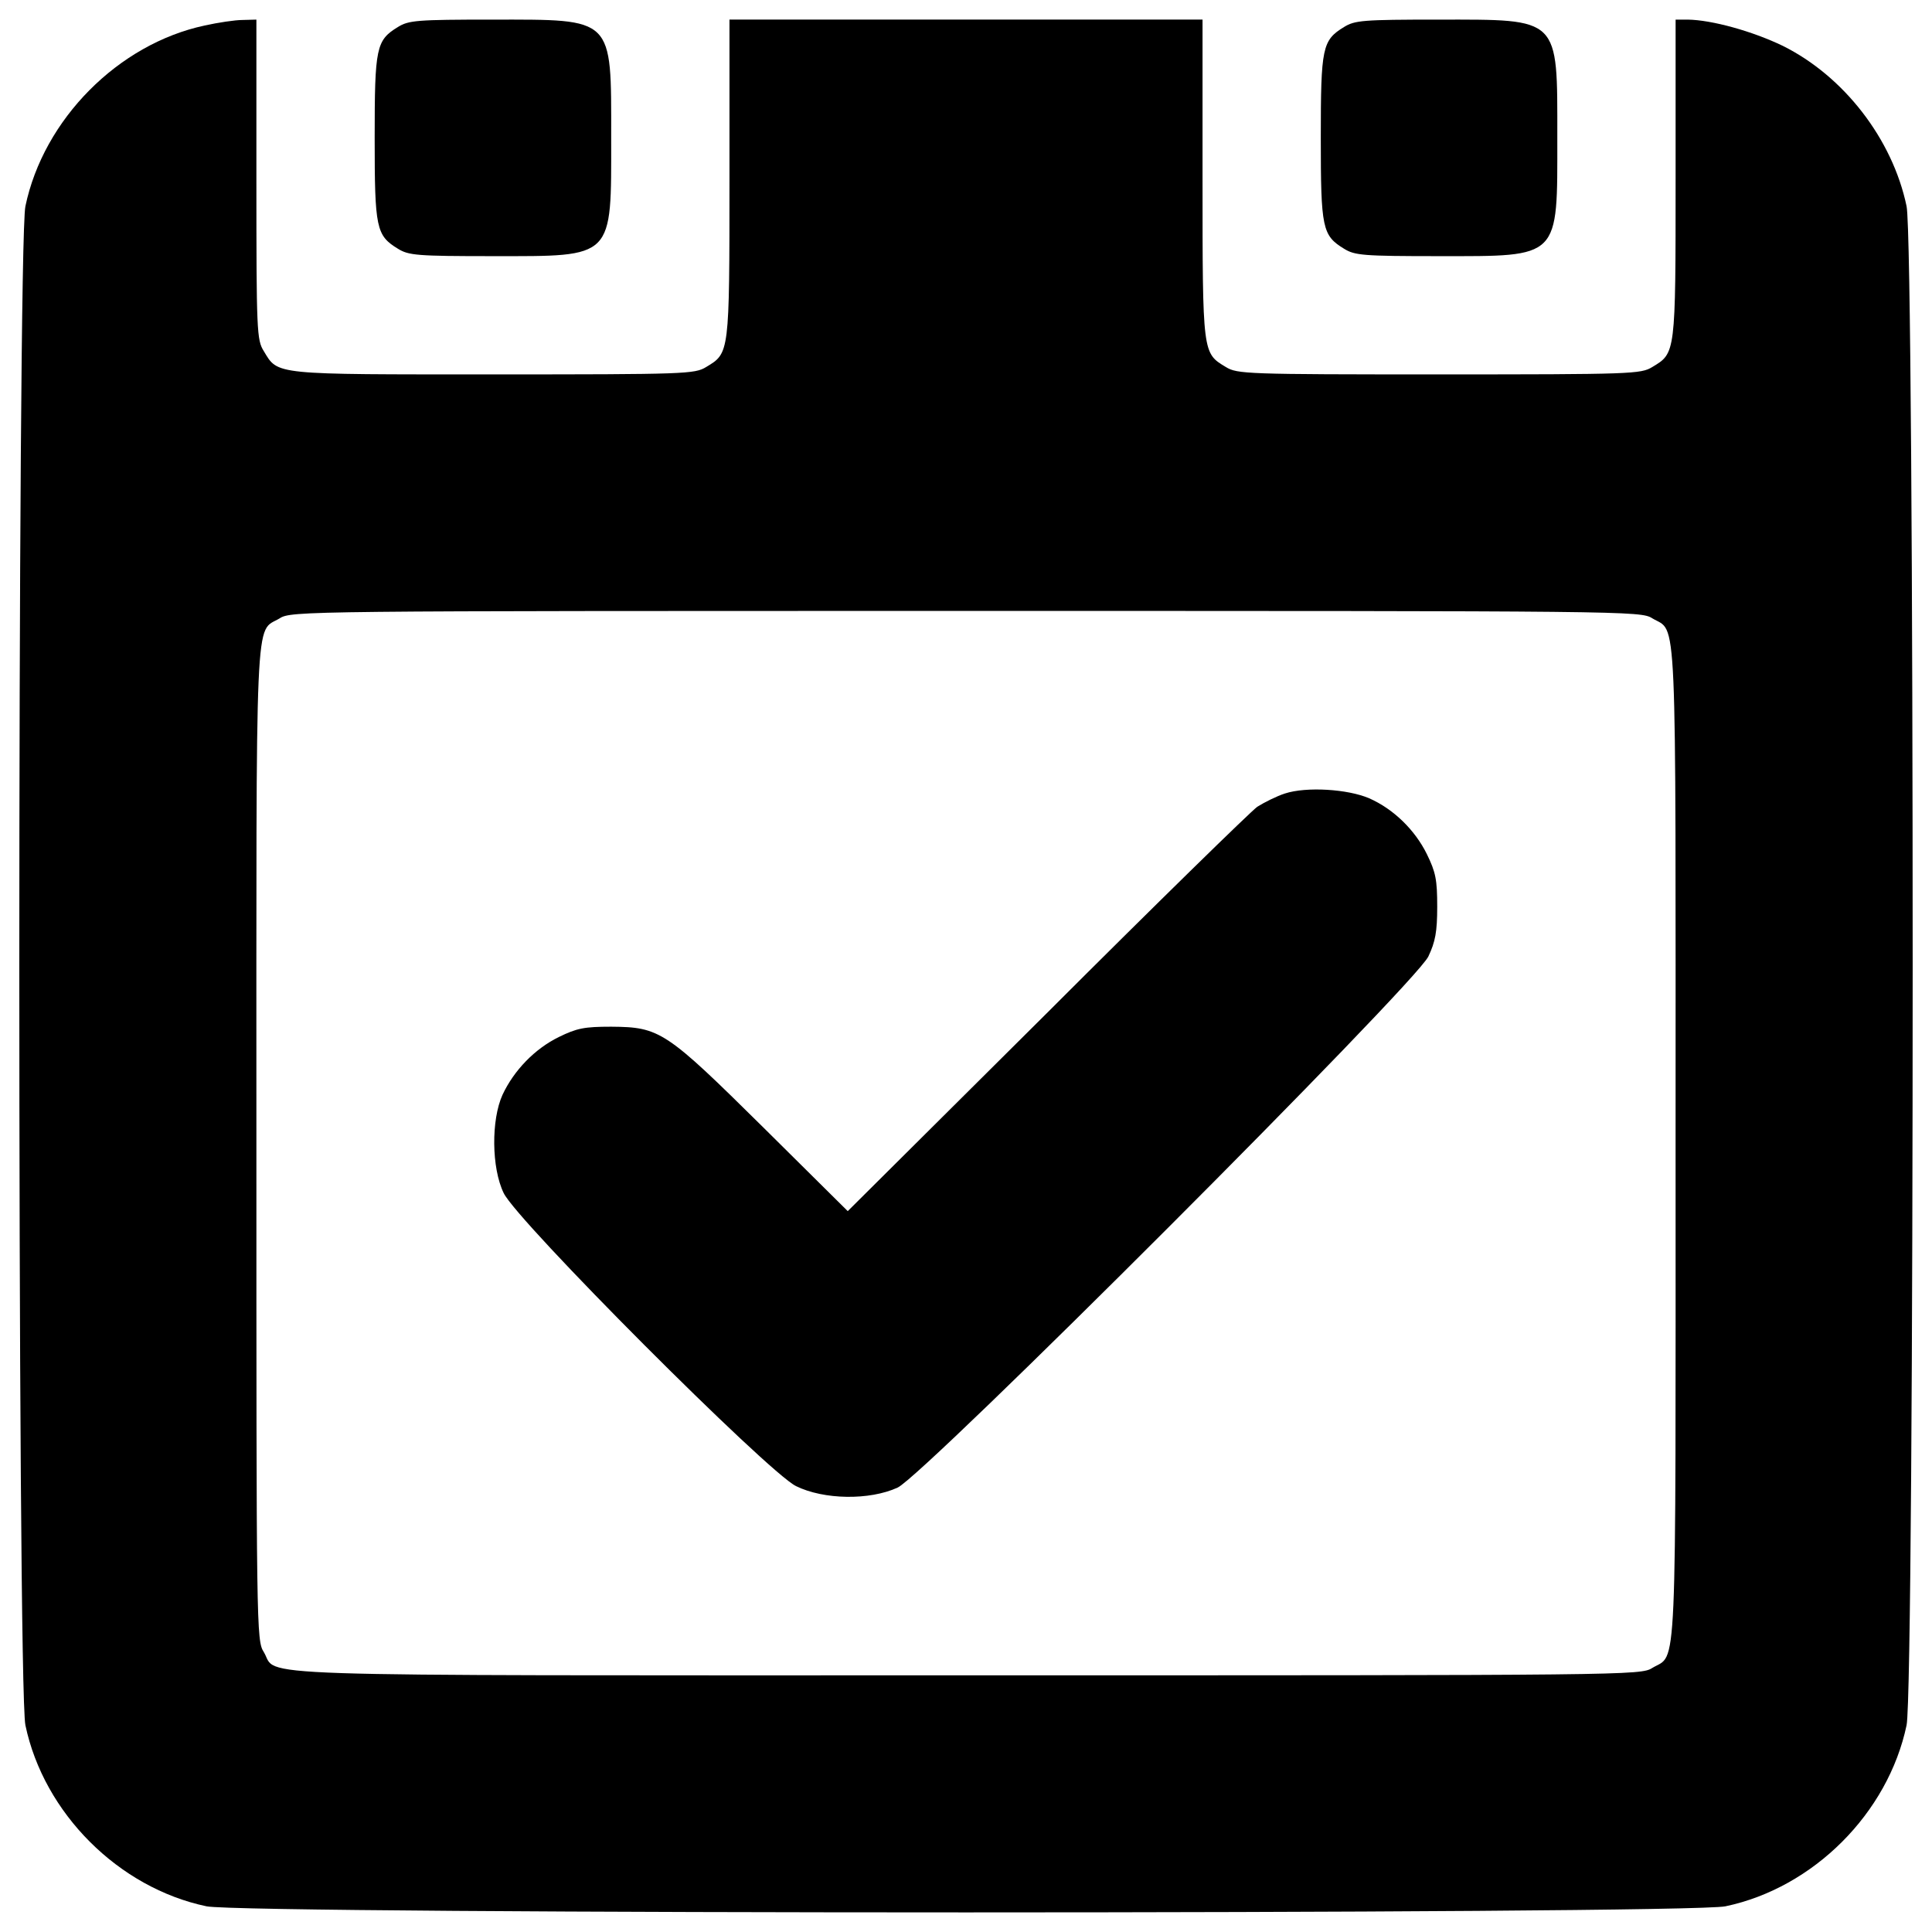 <?xml version="1.0" encoding="utf-8"?>
<!-- Svg Vector Icons : http://www.onlinewebfonts.com/icon -->
<!DOCTYPE svg PUBLIC "-//W3C//DTD SVG 1.1//EN" "http://www.w3.org/Graphics/SVG/1.1/DTD/svg11.dtd">
<svg version="1.1" xmlns="http://www.w3.org/2000/svg" xmlns:xlink="http://www.w3.org/1999/xlink" x="0px" y="0px" viewBox="0 0 1000 1000" enable-background="new 0 0 1000 1000" xml:space="preserve">
<g><g transform="translate(0,512) scale(0.1,-0.1)"><path d="M1059.3,4987.9c-447.6-95.6-834-485.9-927.8-935.4c-42.1-200.9-42.1-7661.3,0-7862.2c95.6-455.3,482.1-841.7,937.3-937.3c200.9-42.1,7661.3-42.1,7862.2,0c455.3,95.6,841.7,482,937.4,937.3c42.1,200.9,42.1,7661.3,0,7862.2c-72.7,348.2-325.2,673.4-640.8,830.2c-158.8,76.5-367.3,133.9-491.6,135.8h-63.1V4196c0-910.6,0-902.9-120.5-975.6c-59.3-36.3-103.3-38.3-1103.8-38.3c-1000.5,0-1044.5,1.9-1103.8,38.3c-120.5,72.7-120.5,65-120.5,975.6v822.6H5000H3775.7V4196c0-910.6,0-902.9-120.5-975.6c-59.3-36.3-103.3-38.3-1099.9-38.3c-1145.9,0-1115.2-3.8-1189.9,120.5c-36.3,57.4-38.3,101.4-38.3,889.5v826.4l-70.8-1.9C1216.2,5016.6,1128.2,5003.2,1059.3,4987.9z M8552.3,1919.6c130.1-78.4,120.5,116.7,120.5-2716.4c0-2833.1,9.6-2638-120.5-2716.4c-59.3-38.3-124.3-38.3-3548.5-38.3c-3852.7,0-3560-9.6-3638.4,120.5c-38.3,59.3-38.3,116.7-38.3,2630.3c0,2836.9-9.6,2641.8,120.5,2720.2c59.3,38.3,124.3,38.3,3552.3,38.3S8493,1957.8,8552.3,1919.6z"/><path d="M6650.9,1012.9c-42.1-13.4-107.1-45.9-143.5-68.9C6473,919.1,5981.3,439,5417-125.4L4387.9-1148.8l-434.2,430.4c-508.8,503.1-537.5,522.2-790,524.2c-139.6,0-177.9-7.7-271.6-53.6C2767.6-309,2660.5-420,2601.2-546.2c-59.3-130.1-57.4-378.8,5.7-508.8c68.9-145.4,1365.8-1444.3,1513.1-1517c143.5-70.8,380.7-74.6,526.1-7.7c137.7,63.1,2678.1,2605.4,2747,2748.9c36.3,76.5,45.9,128.2,45.9,258.2c0,139.6-7.7,177.9-53.6,271.7C7324.2,823.5,7213.3,932.5,7087,988C6976.1,1035.8,6761.8,1049.2,6650.9,1012.9z"/><path d="M2059.8,4980.3c-112.9-68.9-120.5-105.2-120.5-573.9s7.7-505,120.5-573.9c55.5-34.4,97.6-38.3,491.6-38.3c631.3,0,612.1-17.2,612.1,616c0,625.5,17.2,608.3-616,608.3C2157.4,5018.5,2115.3,5014.7,2059.8,4980.3z"/><path d="M6956.9,4980.3c-112.9-68.9-120.5-105.2-120.5-573.9s7.7-505,120.5-573.9c55.5-34.4,97.6-38.3,491.6-38.3c631.3,0,612.1-17.2,612.1,616c0,625.5,17.2,608.3-616,608.3C7054.5,5018.5,7012.4,5014.7,6956.9,4980.3z"/></g></g>
</svg>